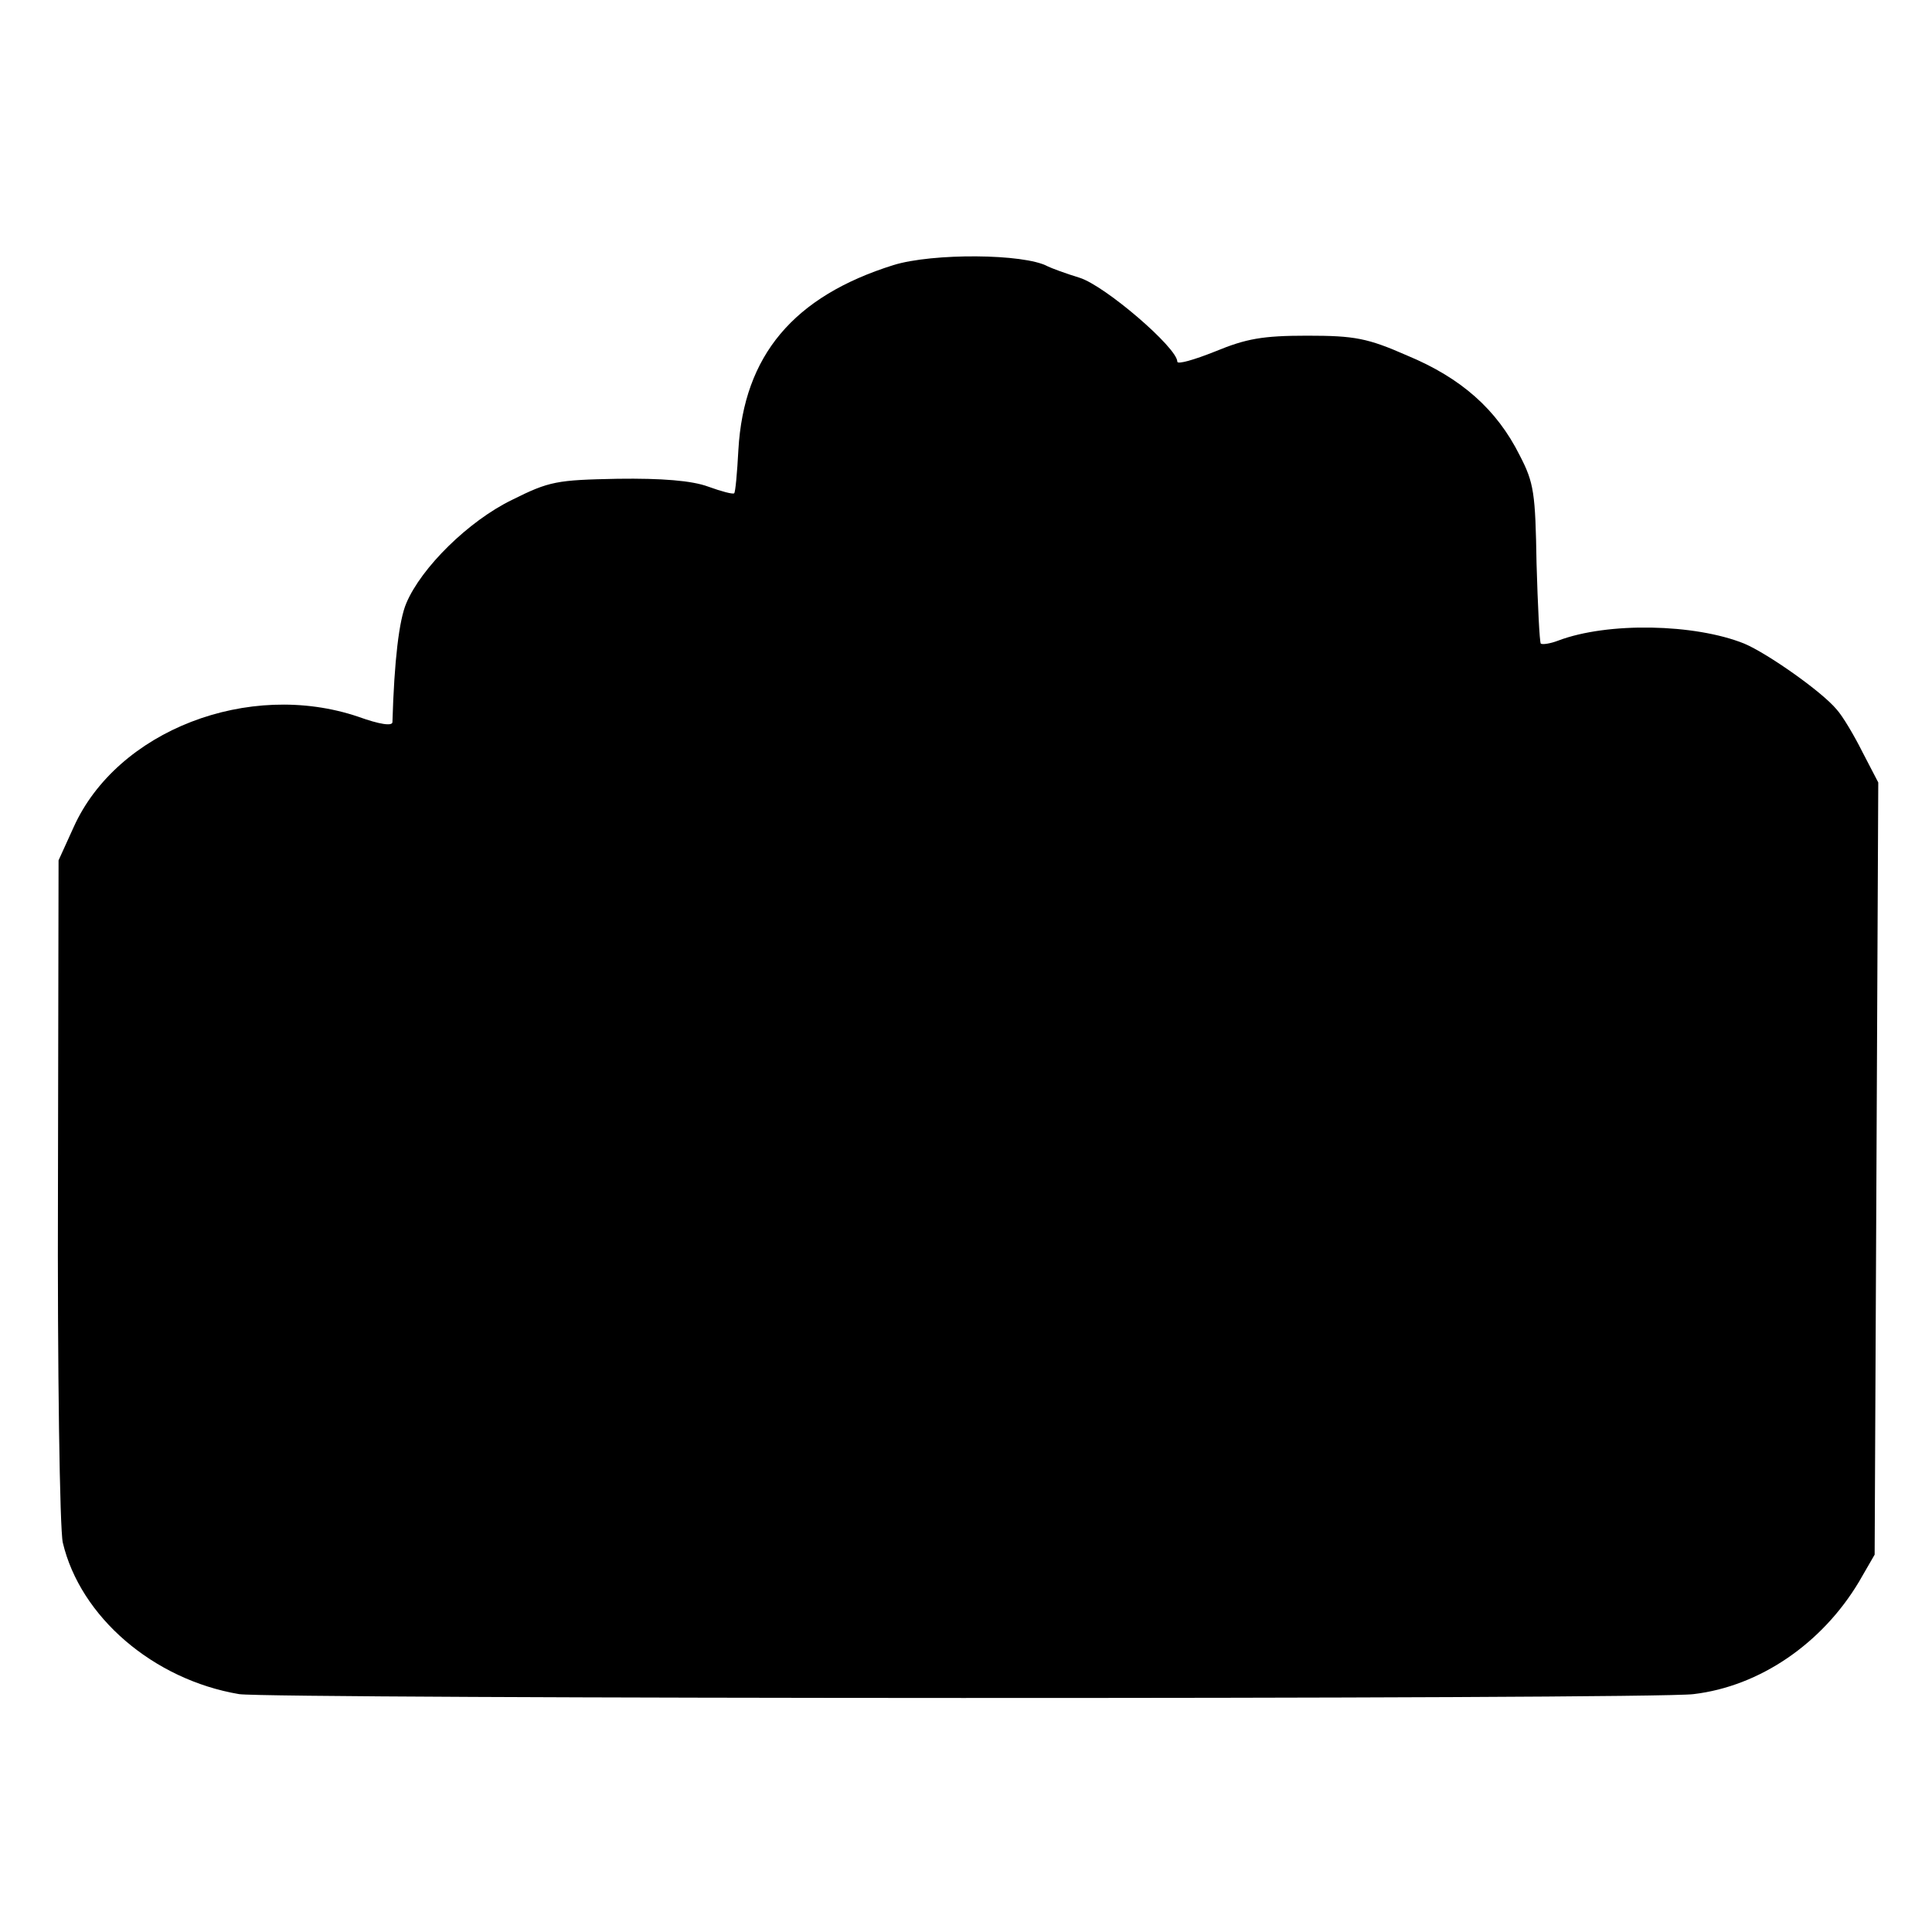 <?xml version="1.0" standalone="no"?>
<!DOCTYPE svg PUBLIC "-//W3C//DTD SVG 20010904//EN"
 "http://www.w3.org/TR/2001/REC-SVG-20010904/DTD/svg10.dtd">
<svg version="1.0" xmlns="http://www.w3.org/2000/svg"
 width="320pt" height="320pt" viewBox="0 0 320 320"
 preserveAspectRatio="xMidYMid meet">
<g transform="translate(0,320) scale(0.1,-0.1)"
fill="#000000" stroke="none">
<path d="M1480 2761 c-166 -52 -248 -150 -257 -306 -2 -38 -5 -71 -7 -72 -2
-2 -21 3 -43 11 -27 10 -77 14 -150 13 -101 -2 -113 -4 -175 -35 -72 -35 -150
-112 -175 -171 -12 -28 -20 -95 -23 -197 0 -7 -21 -4 -57 9 -181 61 -399 -23
-471 -183 l-25 -55 -1 -545 c-1 -301 3 -563 8 -585 29 -123 150 -227 292 -251
50 -8 2342 -9 2409 0 110 13 213 84 274 186 l26 45 3 639 3 640 -26 50 c-14
28 -33 60 -43 71 -25 30 -115 93 -153 109 -82 33 -226 36 -308 5 -13 -5 -26
-7 -29 -5 -2 3 -5 63 -7 133 -2 116 -4 133 -28 179 -38 76 -97 128 -186 165
-66 29 -87 33 -166 33 -74 0 -101 -5 -152 -26 -35 -14 -63 -22 -63 -17 0 23
-120 126 -162 139 -23 7 -47 16 -53 19 -39 21 -190 22 -255 2z"/>
</g>
</svg>
